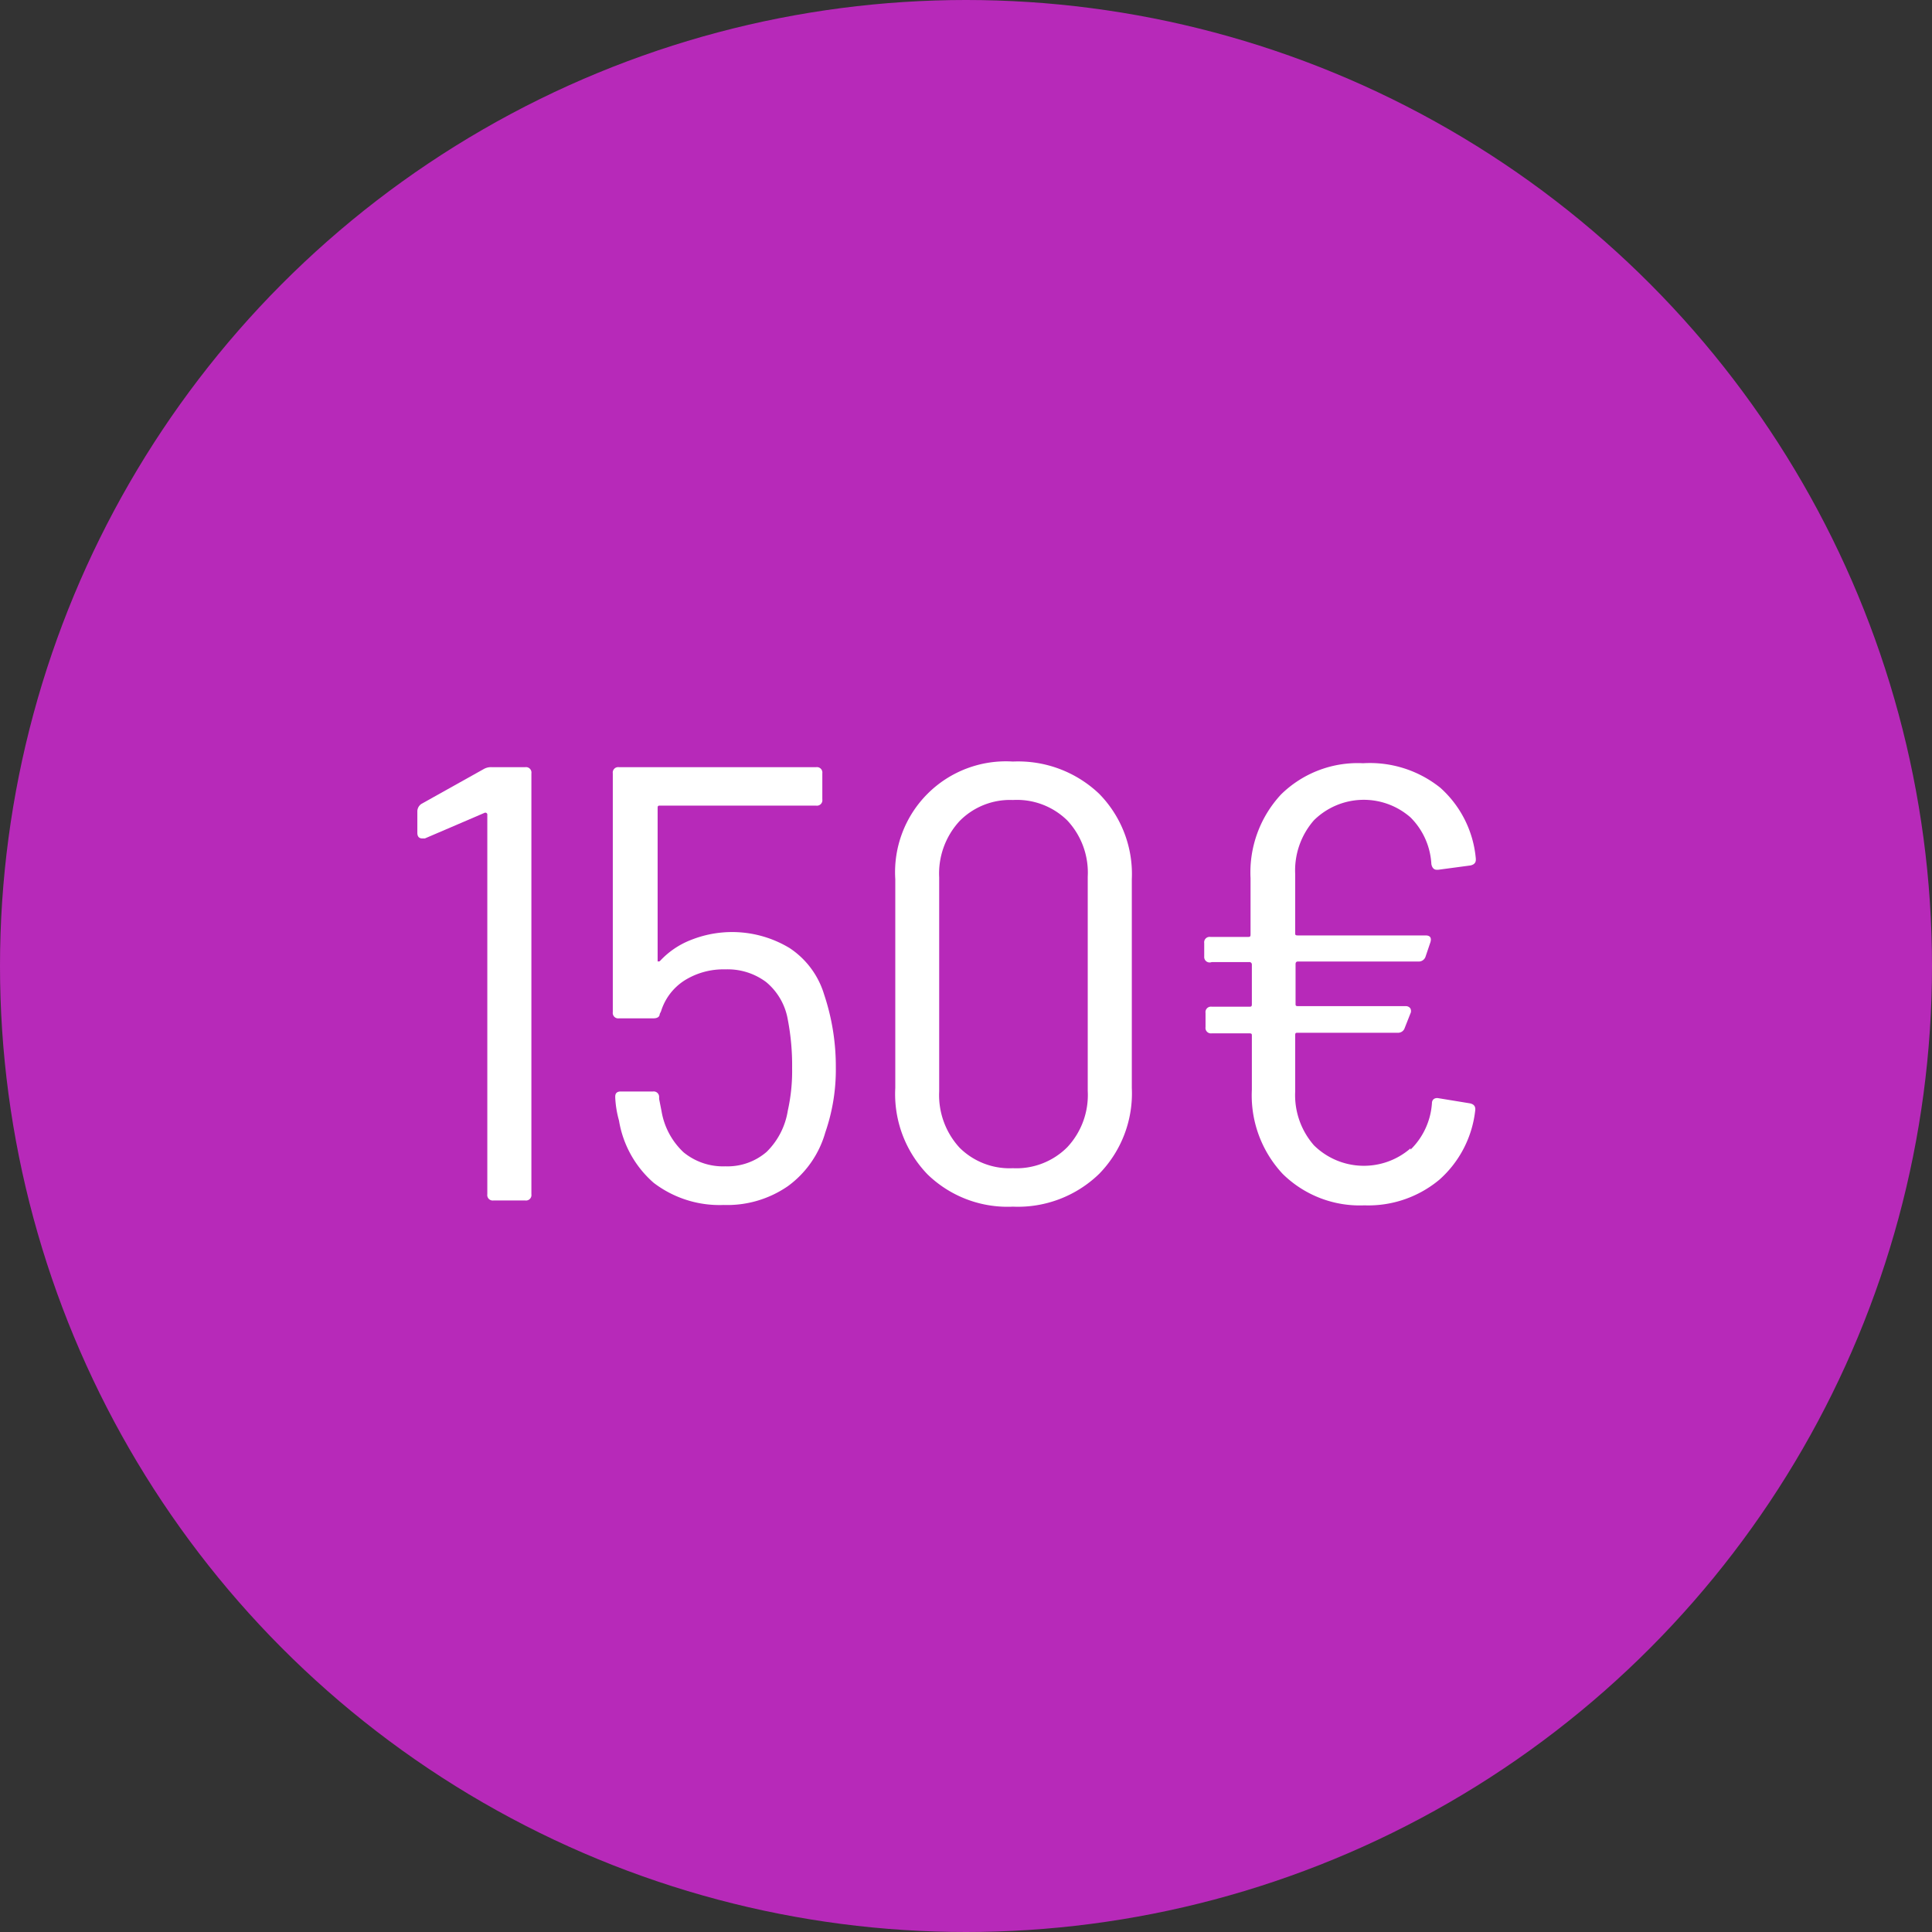 <svg xmlns="http://www.w3.org/2000/svg" viewBox="0 0 103 103" width="103px" height="103px">
  <rect x="0" y="0" width="103" height="103" fill="#333333" stroke="none"/>
  <defs>
    <style>
      .cls-1 {
        fill: #B729B9;
      }

      .cls-2 {
        isolation: isolate;
      }

      .cls-3 {
        fill: #fff;
      }
    </style>
  </defs>
  <title>don-150</title>
  <g id="Calque_2" data-name="Calque 2">
    <g id="don-150">
      <g id="Groupe_10" data-name="Groupe 10">
        <circle id="Ellipse_10" data-name="Ellipse 10" class="cls-1" cx="51.5" cy="51.5" r="51.5"/>
        <g class="cls-2">
          <g class="cls-2">
            <path class="cls-3" d="M26.21,40.9H28a.29.29,0,0,1,.33.33V63.67A.29.29,0,0,1,28,64H26.31a.29.29,0,0,1-.33-.33V43.44a.1.1,0,0,0-.05-.1.11.11,0,0,0-.11,0L22.65,44.7l-.13,0q-.27,0-.27-.3V43.24a.48.48,0,0,1,.23-.39L25.79,41A.77.77,0,0,1,26.21,40.9Z"/>
            <path class="cls-3" d="M44.56,56.91A10.21,10.21,0,0,1,44,60.37a5.35,5.35,0,0,1-2,2.87,5.68,5.68,0,0,1-3.42,1,5.78,5.78,0,0,1-3.73-1.18A5.61,5.61,0,0,1,33,59.74a5.46,5.46,0,0,1-.2-1.22v-.06c0-.18.1-.27.29-.27h1.72a.29.29,0,0,1,.33.27v.13l.13.66a3.88,3.88,0,0,0,1.17,2.18,3.32,3.32,0,0,0,2.23.75,3.19,3.19,0,0,0,2.2-.77A3.94,3.94,0,0,0,42,59.21a9.68,9.68,0,0,0,.23-2.27A12.86,12.86,0,0,0,42,54.36a3.33,3.33,0,0,0-1.15-2,3.42,3.42,0,0,0-2.18-.68,3.9,3.9,0,0,0-2.16.58,3,3,0,0,0-1.27,1.66l-.07.14c0,.15-.13.23-.33.23H33a.29.29,0,0,1-.33-.33V41.23A.29.29,0,0,1,33,40.9H43.51a.29.29,0,0,1,.33.33v1.39a.29.29,0,0,1-.33.33H35.19c-.09,0-.13,0-.13.13v8.08c0,.05,0,.07,0,.09s.07,0,.11,0a4.43,4.43,0,0,1,1.67-1.14,5.93,5.93,0,0,1,5.25.43A4.52,4.52,0,0,1,43.93,53,12.08,12.08,0,0,1,44.56,56.91Z"/>
            <path class="cls-3" d="M49.45,62.61A6.16,6.16,0,0,1,47.73,58V46.87A5.91,5.91,0,0,1,54,40.6a6.26,6.26,0,0,1,4.6,1.72,6.1,6.1,0,0,1,1.74,4.55V58a6.14,6.14,0,0,1-1.74,4.58A6.22,6.22,0,0,1,54,64.33,6.12,6.12,0,0,1,49.45,62.61Zm7.45-1.45a4.07,4.07,0,0,0,1.09-3V46.74a4.07,4.07,0,0,0-1.09-3A3.83,3.83,0,0,0,54,42.65a3.77,3.77,0,0,0-2.84,1.12,4.12,4.12,0,0,0-1.09,3V58.19a4.14,4.14,0,0,0,1.09,3A3.78,3.78,0,0,0,54,62.28,3.83,3.83,0,0,0,56.9,61.16Z"/>
            <path class="cls-3" d="M75.2,61.29a3.82,3.82,0,0,0,1.14-2.47c0-.22.17-.31.36-.27l1.65.27q.33.06.3.36a5.79,5.79,0,0,1-1.91,3.71,5.91,5.91,0,0,1-4,1.37,5.85,5.85,0,0,1-4.36-1.68,6.13,6.13,0,0,1-1.64-4.49V55.22c0-.09,0-.13-.14-.13h-2a.29.29,0,0,1-.33-.33V54a.29.29,0,0,1,.33-.33h2c.09,0,.14,0,.14-.13V51.43a.13.13,0,0,0-.14-.14h-2A.29.29,0,0,1,64.2,51v-.72a.29.29,0,0,1,.33-.33h2c.09,0,.14,0,.14-.13v-3a6.1,6.1,0,0,1,1.63-4.47,5.83,5.83,0,0,1,4.37-1.66A6,6,0,0,1,76.79,42a5.74,5.74,0,0,1,1.89,3.78v.06c0,.16-.1.26-.29.3l-1.72.23H76.6c-.15,0-.25-.1-.29-.3a3.8,3.8,0,0,0-1.11-2.49,3.78,3.78,0,0,0-5.15.15,4.06,4.06,0,0,0-1,2.87v3.14c0,.09,0,.13.13.13H76c.24,0,.33.12.26.36L76,51a.38.38,0,0,1-.4.26h-6.4c-.09,0-.13.05-.13.14v2.11c0,.09,0,.13.13.13h5.74a.29.29,0,0,1,.25.12.3.3,0,0,1,0,.28l-.3.76a.37.37,0,0,1-.36.26H69.18c-.09,0-.13,0-.13.13v3a4.06,4.06,0,0,0,1,2.87,3.79,3.79,0,0,0,5.15.16Z"/>
          </g>
        </g>
      </g>
    </g>
  </g>
</svg>
